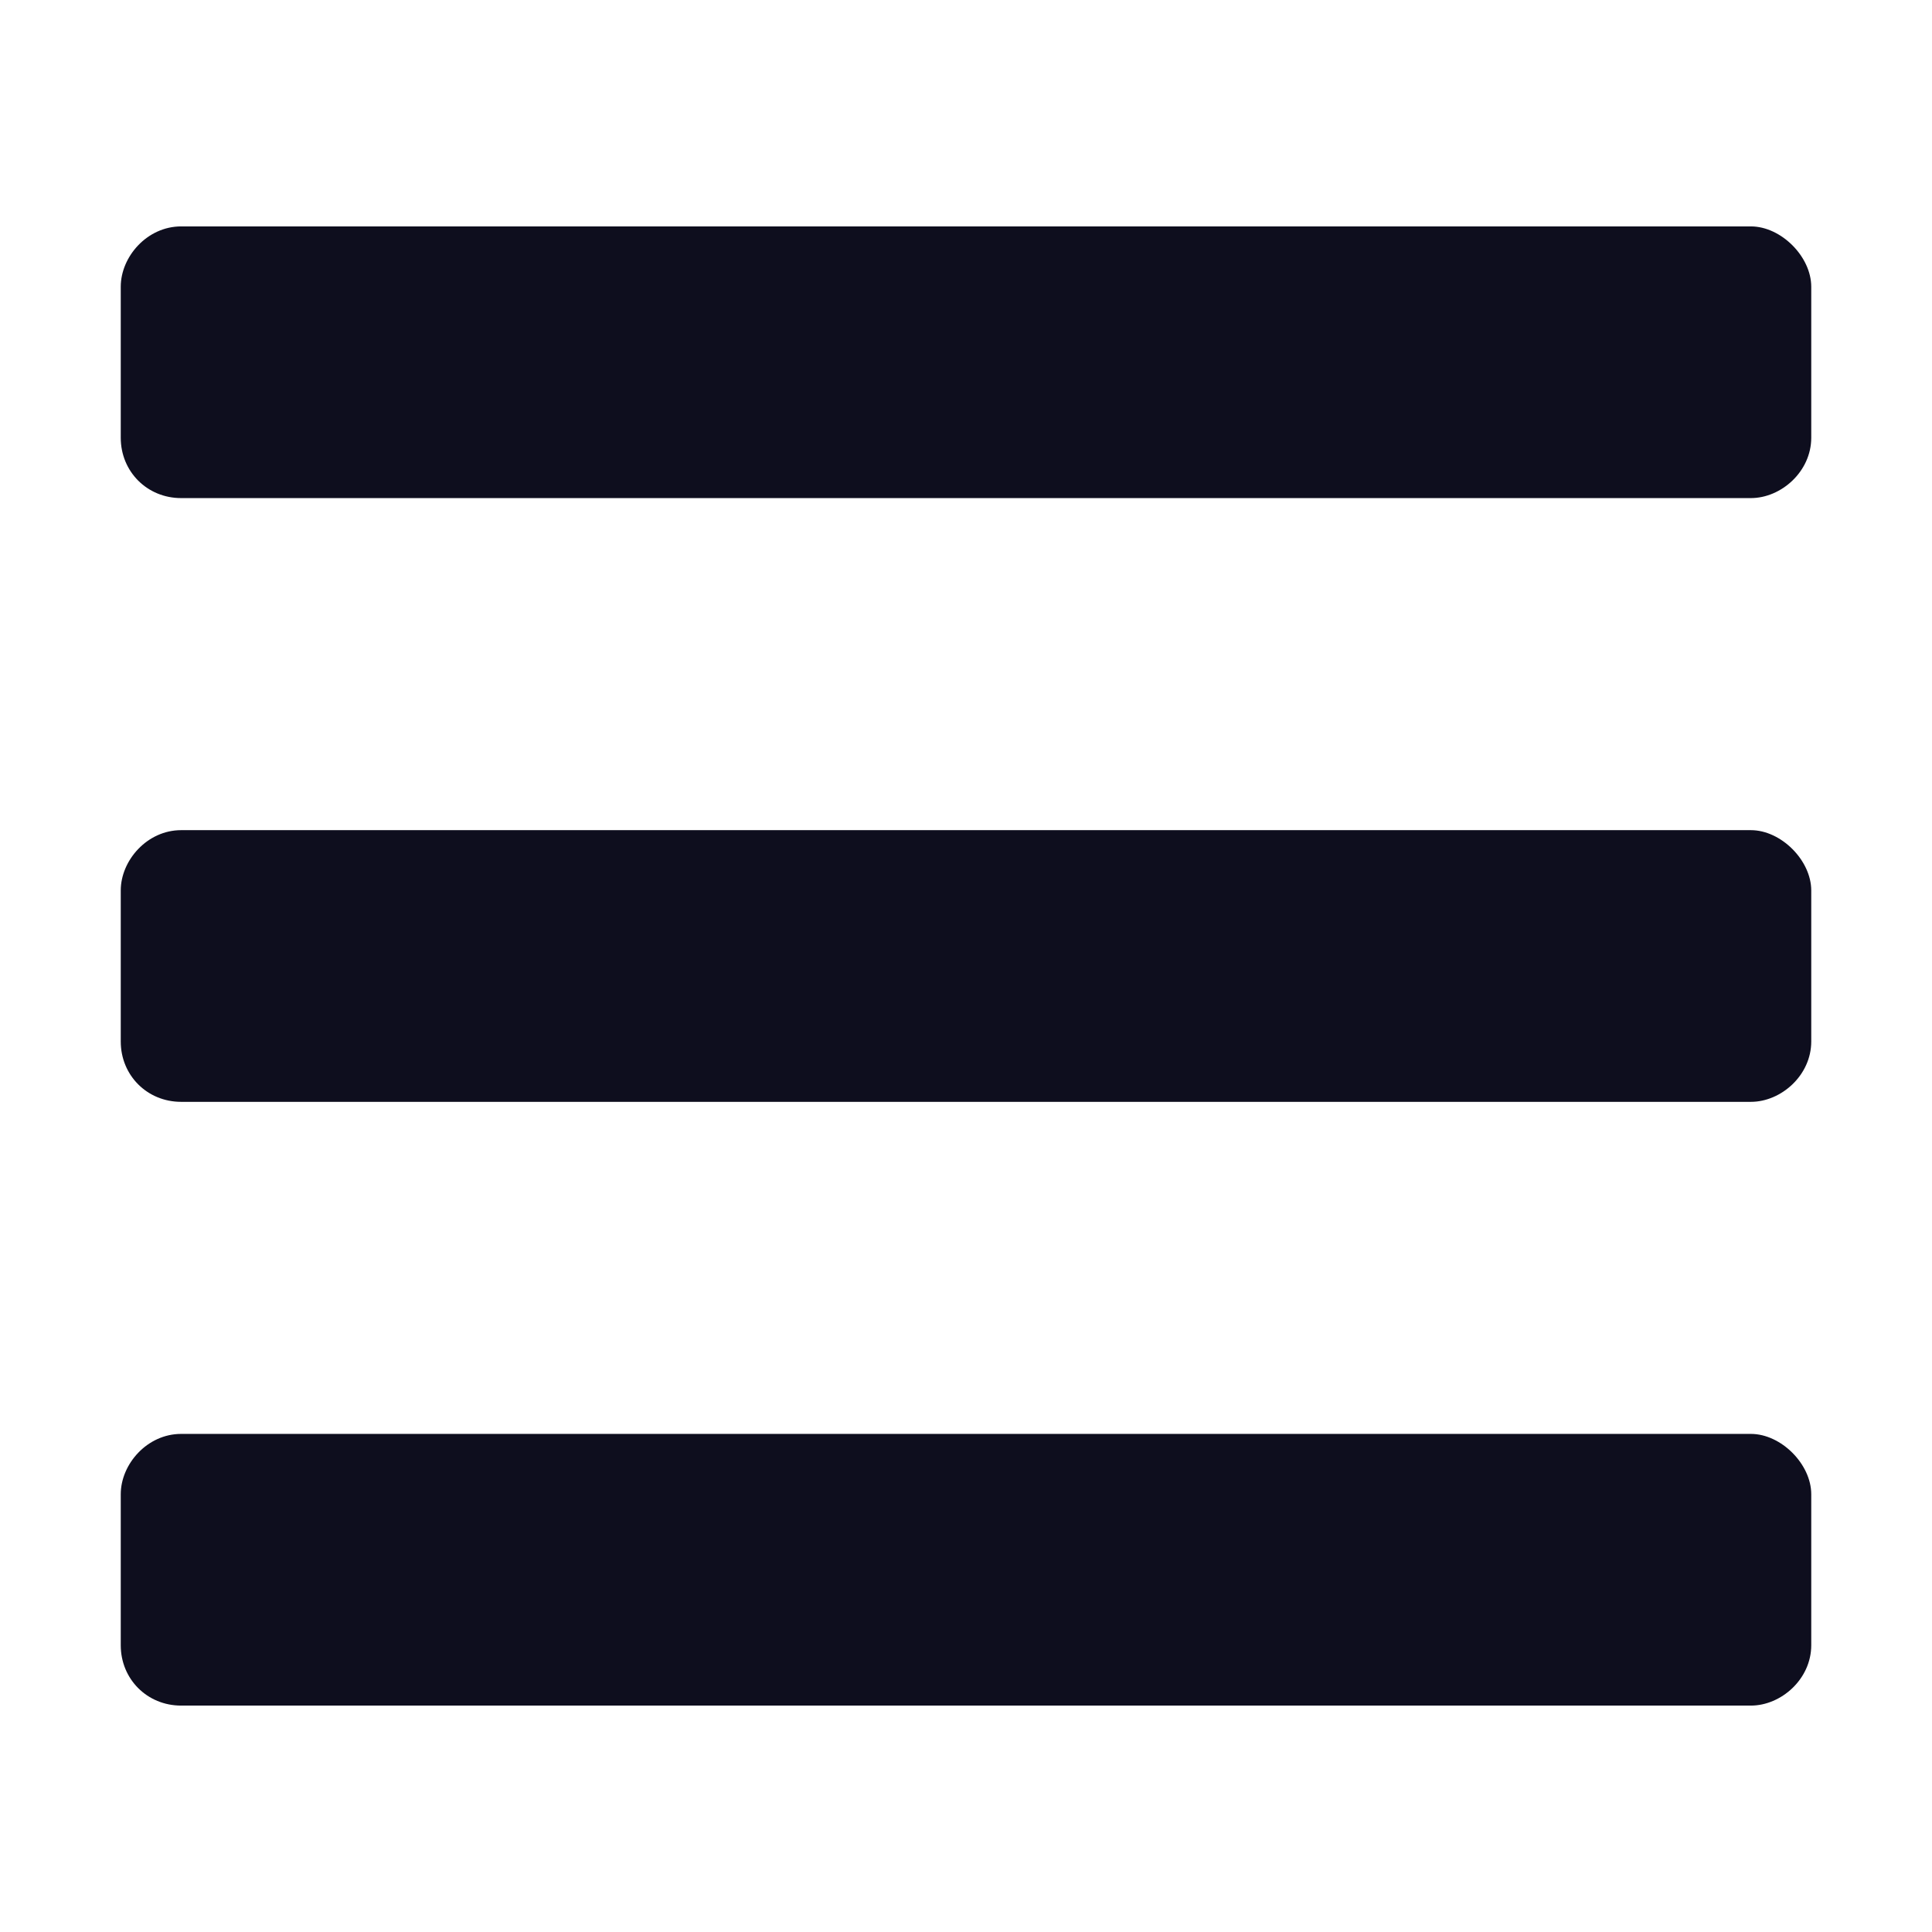 <svg xmlns="http://www.w3.org/2000/svg" width="16" height="16" viewBox="0 0 16 16" fill="none"><path d="M1.5 4.125C1.219 4.125 1 3.906 1 3.625V2.375C1 2.125 1.219 1.875 1.5 1.875H14.5C14.75 1.875 15 2.125 15 2.375V3.625C15 3.906 14.75 4.125 14.5 4.125H1.5ZM1.5 9.125C1.219 9.125 1 8.906 1 8.625V7.375C1 7.125 1.219 6.875 1.5 6.875H14.5C14.75 6.875 15 7.125 15 7.375V8.625C15 8.906 14.75 9.125 14.5 9.125H1.5ZM1.5 14.125C1.219 14.125 1 13.906 1 13.625V12.375C1 12.125 1.219 11.875 1.5 11.875H14.5C14.75 11.875 15 12.125 15 12.375V13.625C15 13.906 14.75 14.125 14.5 14.125H1.5Z" fill="#0E0E1E"></path></svg>